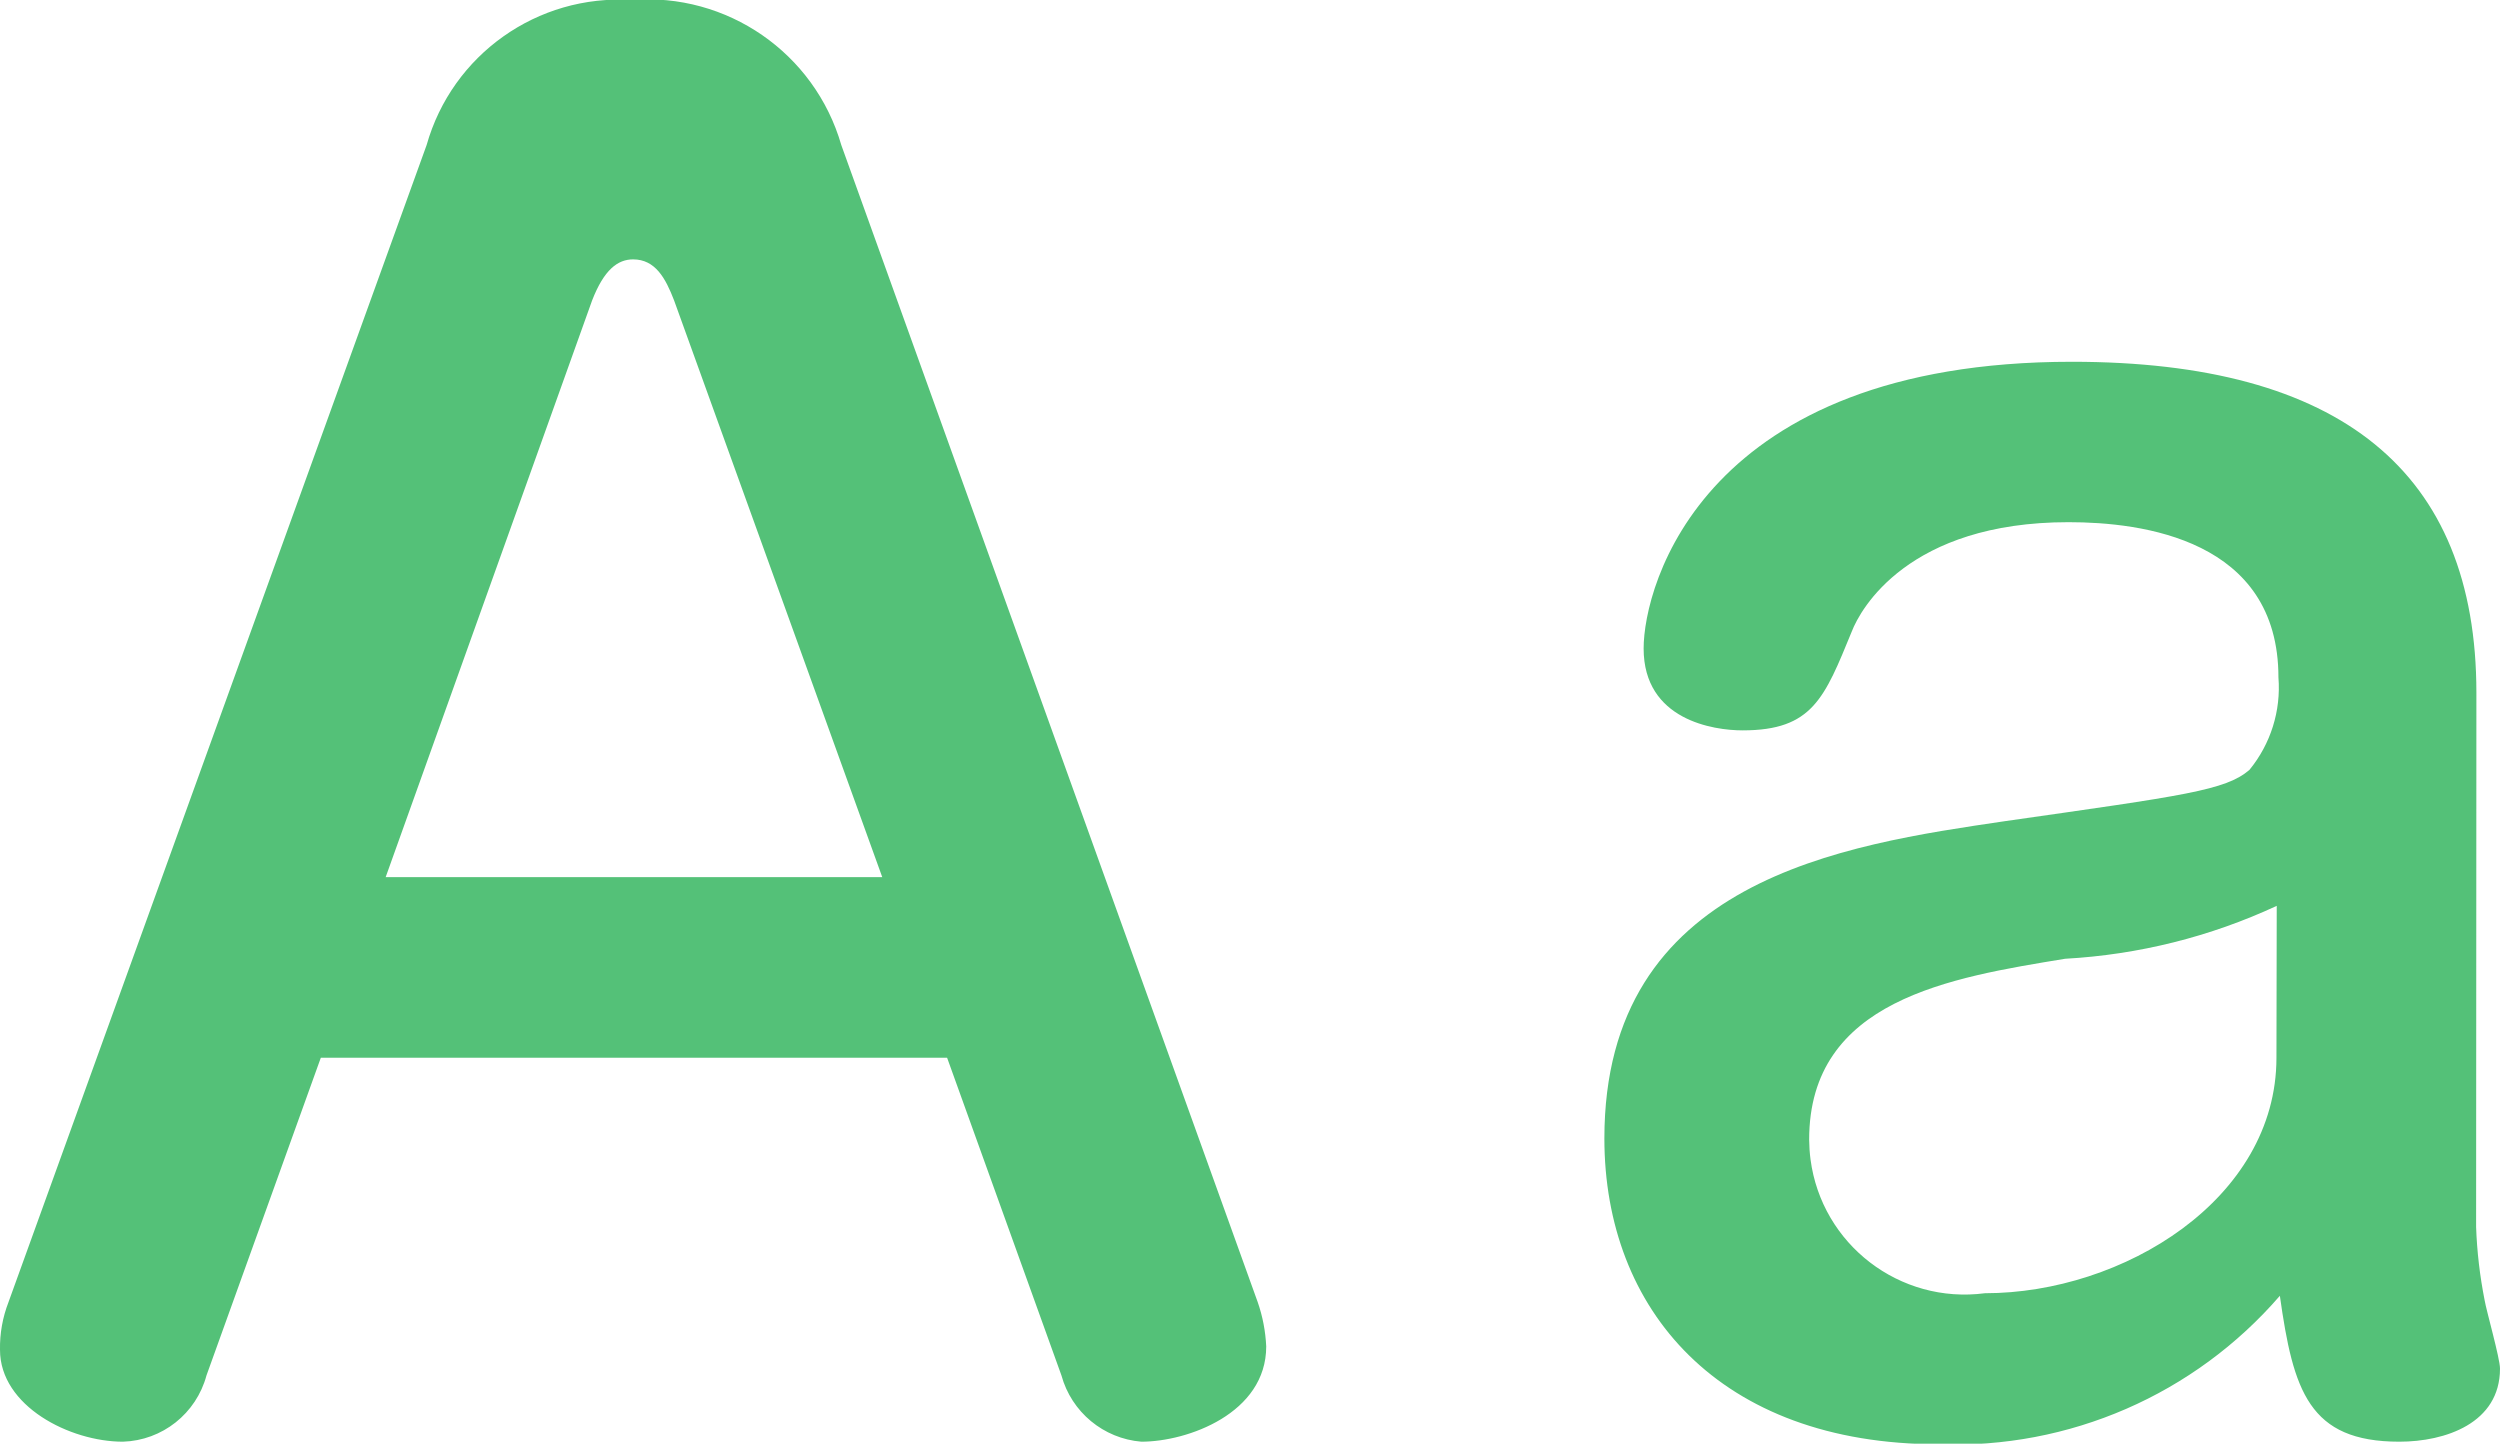<?xml version="1.0" encoding="utf-8"?>
<!-- Generator: Adobe Illustrator 27.5.0, SVG Export Plug-In . SVG Version: 6.00 Build 0)  -->
<svg version="1.1" id="レイヤー_1" xmlns="http://www.w3.org/2000/svg" xmlns:xlink="http://www.w3.org/1999/xlink" x="0px"
	 y="0px" viewBox="0 0 35.16 20.304" style="enable-background:new 0 0 35.16 20.304;" xml:space="preserve">
<style type="text/css">
	.st0{fill:#54C178;}
</style>
<path class="st0" d="M4.512,14.876h8.808l1.608,4.468c0.142,0.516,0.591,0.888,1.124,0.932c0.652,0,1.756-0.4,1.756-1.34
	c-0.01-0.213-0.05-0.423-0.12-0.624L11.832,2.04C11.458,0.745,10.224-0.108,8.88,0C7.56-0.082,6.36,0.767,6,2.04L0.12,18.312
	C0.037,18.526-0.004,18.754,0,18.984c0,0.792,0.984,1.292,1.728,1.292c0.555-0.017,1.032-0.396,1.176-0.932L4.512,14.876z
	 M8.328,4.224c0.168-0.432,0.36-0.576,0.576-0.576c0.312,0,0.456,0.264,0.576,0.576l2.928,8.112H5.424L8.328,4.224z M34.828,9.744
	c0-3.12-1.92-4.656-5.688-4.656c-5.184,0-6.024,3.144-6.024,4.032c0,1.008,0.984,1.152,1.392,1.152c0.984,0,1.152-0.456,1.536-1.392
	c0.12-0.312,0.792-1.536,3.048-1.536c1.032,0,2.952,0.24,2.952,2.184c0.037,0.47-0.109,0.935-0.408,1.3
	c-0.336,0.288-0.912,0.36-3.432,0.72c-2.28,0.336-5.64,0.816-5.64,4.464c0,2.4,1.608,4.3,4.7,4.3c1.834,0.069,3.6-0.699,4.8-2.088
	c0.188,1.336,0.408,2.052,1.68,2.052c0.648,0,1.416-0.26,1.416-1.028c0-0.144-0.192-0.816-0.216-0.96
	c-0.067-0.34-0.108-0.685-0.12-1.032L34.828,9.744z M32.016,14.876c0,1.992-2.16,3.312-4.1,3.312
	c-1.198,0.157-2.296-0.686-2.453-1.883c-0.012-0.092-0.018-0.184-0.019-0.277c0-1.968,1.992-2.28,3.6-2.544
	c1.03-0.057,2.04-0.309,2.976-0.744L32.016,14.876z"/>
</svg>
